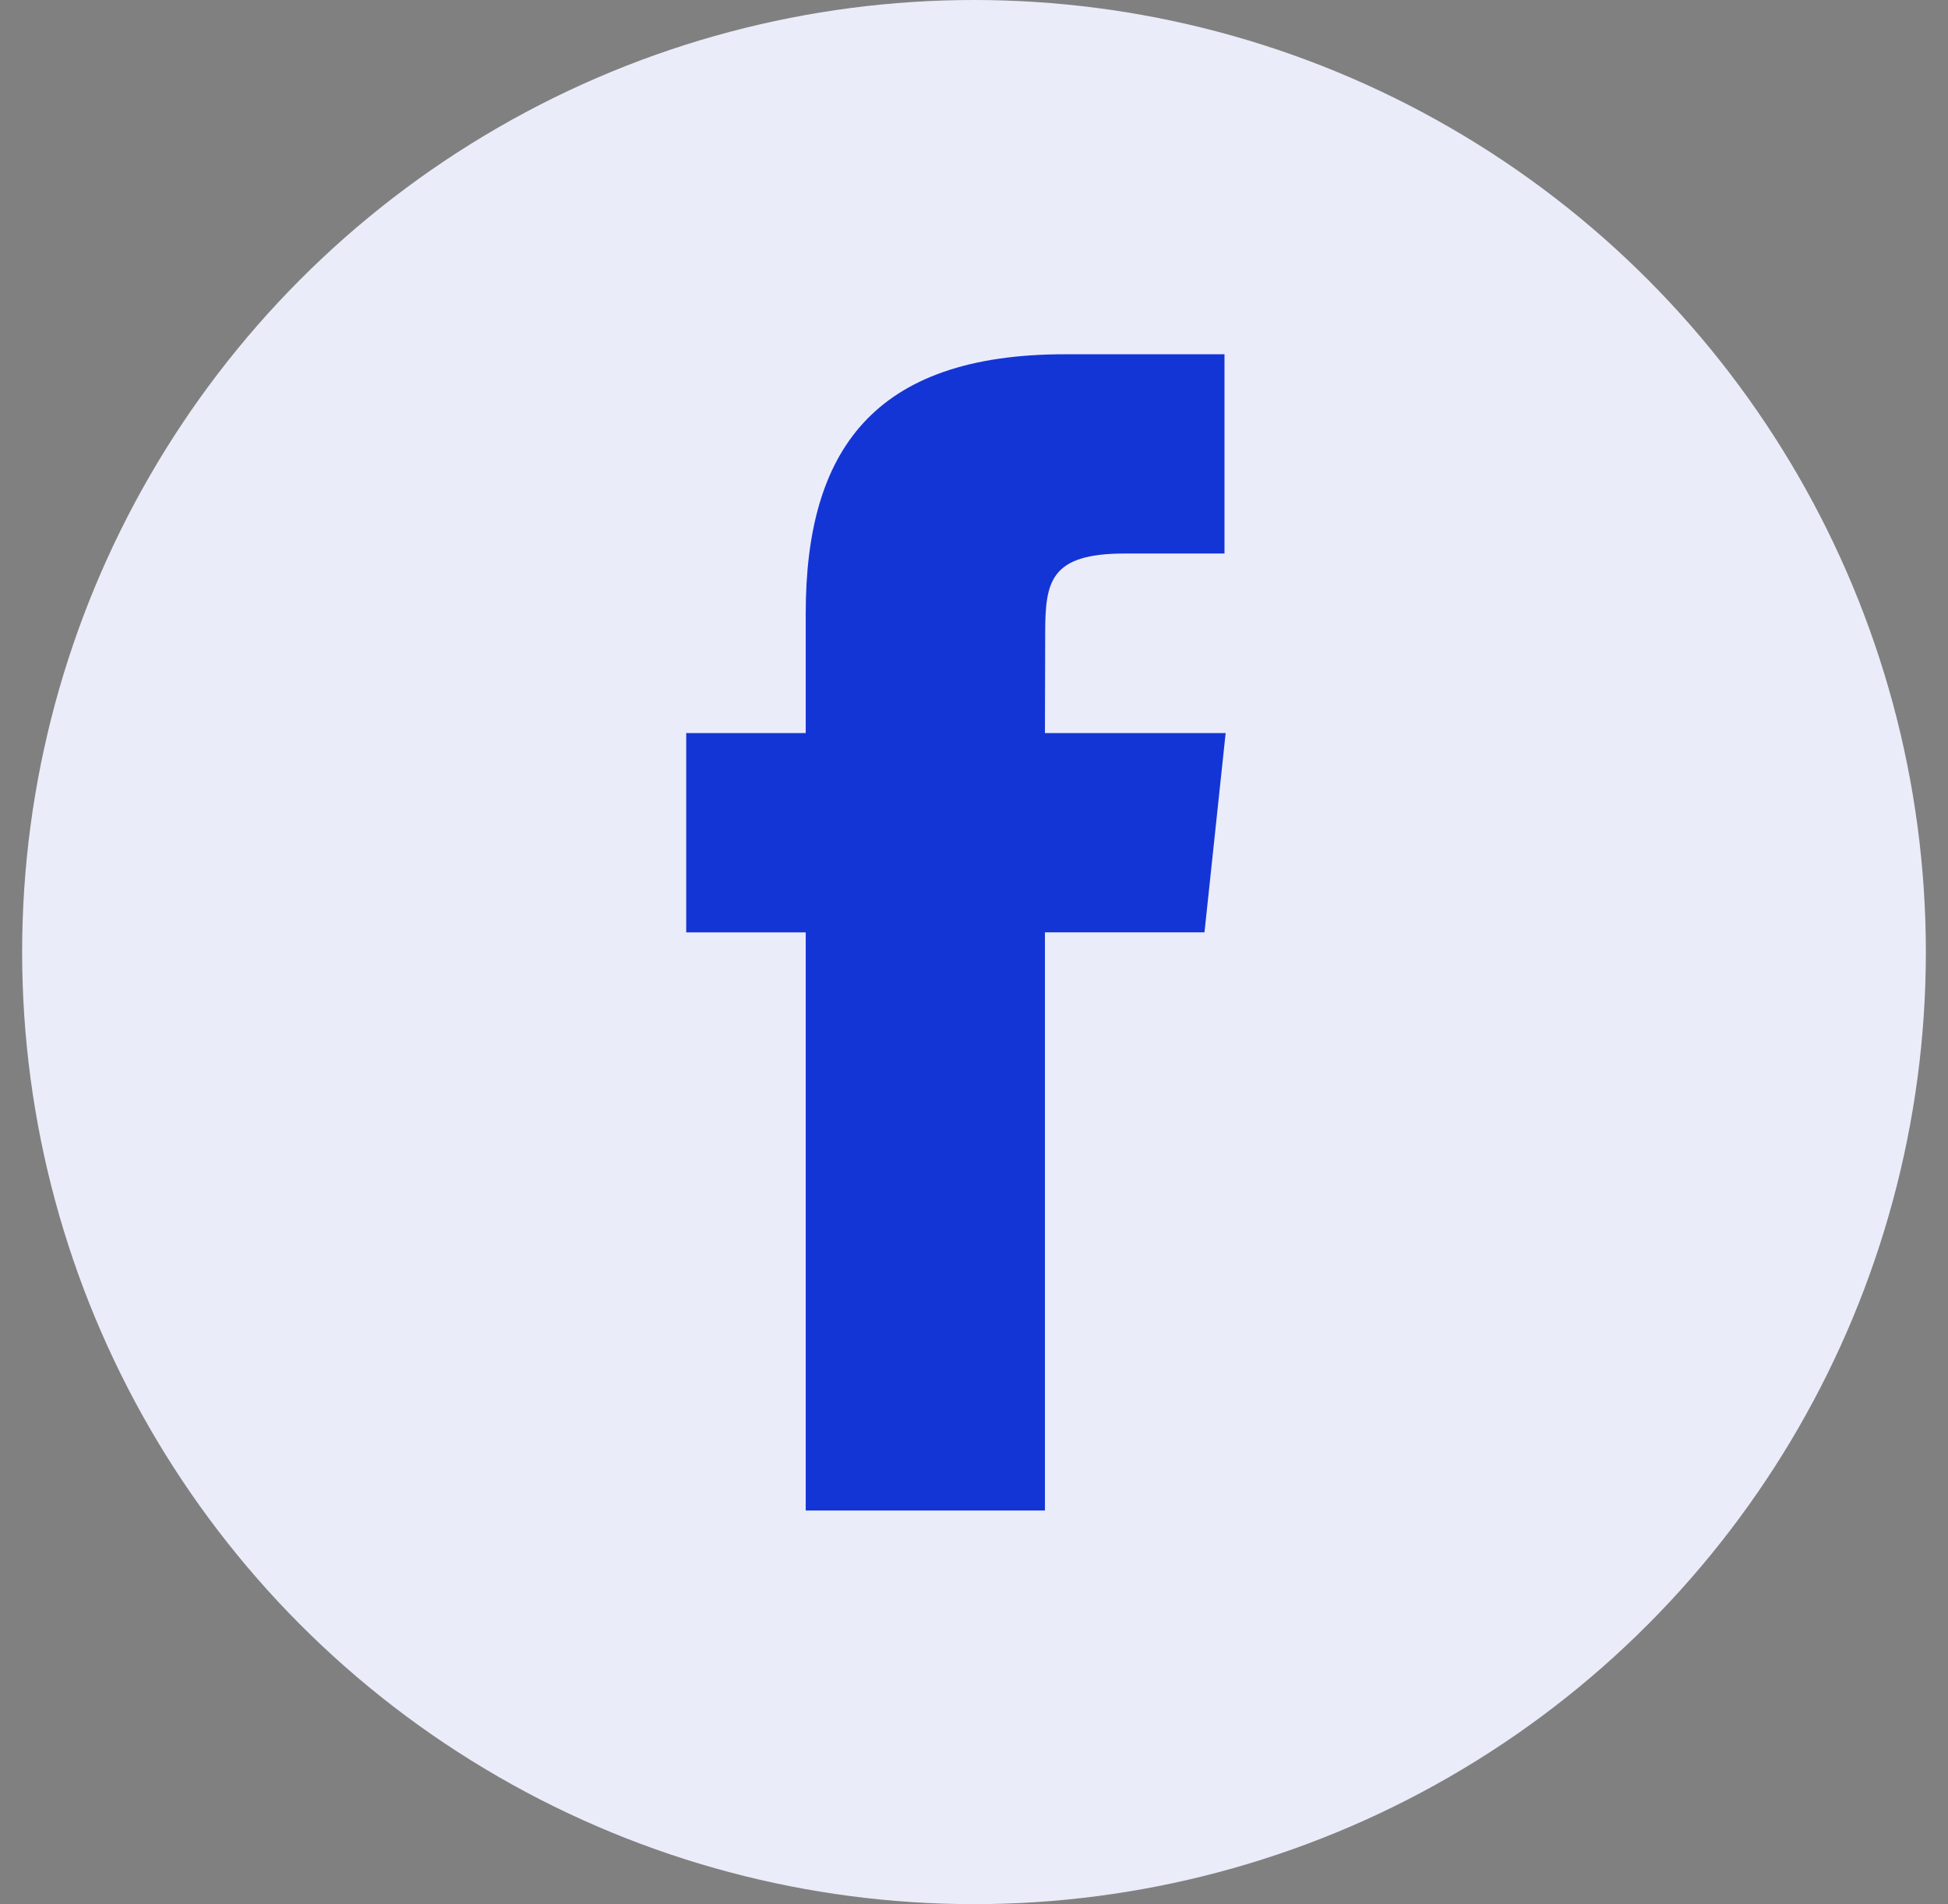 <svg width="44" height="43" viewBox="0 0 44 43" fill="none" xmlns="http://www.w3.org/2000/svg">
<rect x="0" y="0" width="44" height="43" fill="#808080" stroke="none"/>
<g id="Group 106">
<circle id="Ellipse 36" cx="22" cy="21.5" r="21.5" fill="#EAECF9"/>
<path id="Combined-Shape-path" d="M23.602 34.111V21.054H27.206L27.684 16.555H23.602L23.608 14.303C23.608 13.129 23.719 12.5 25.405 12.5H27.658V8H24.053C19.723 8 18.199 10.183 18.199 13.854V16.555H15.5V21.055H18.199V34.111H23.602Z" fill="#1435D5"/>
</g>
</svg>
